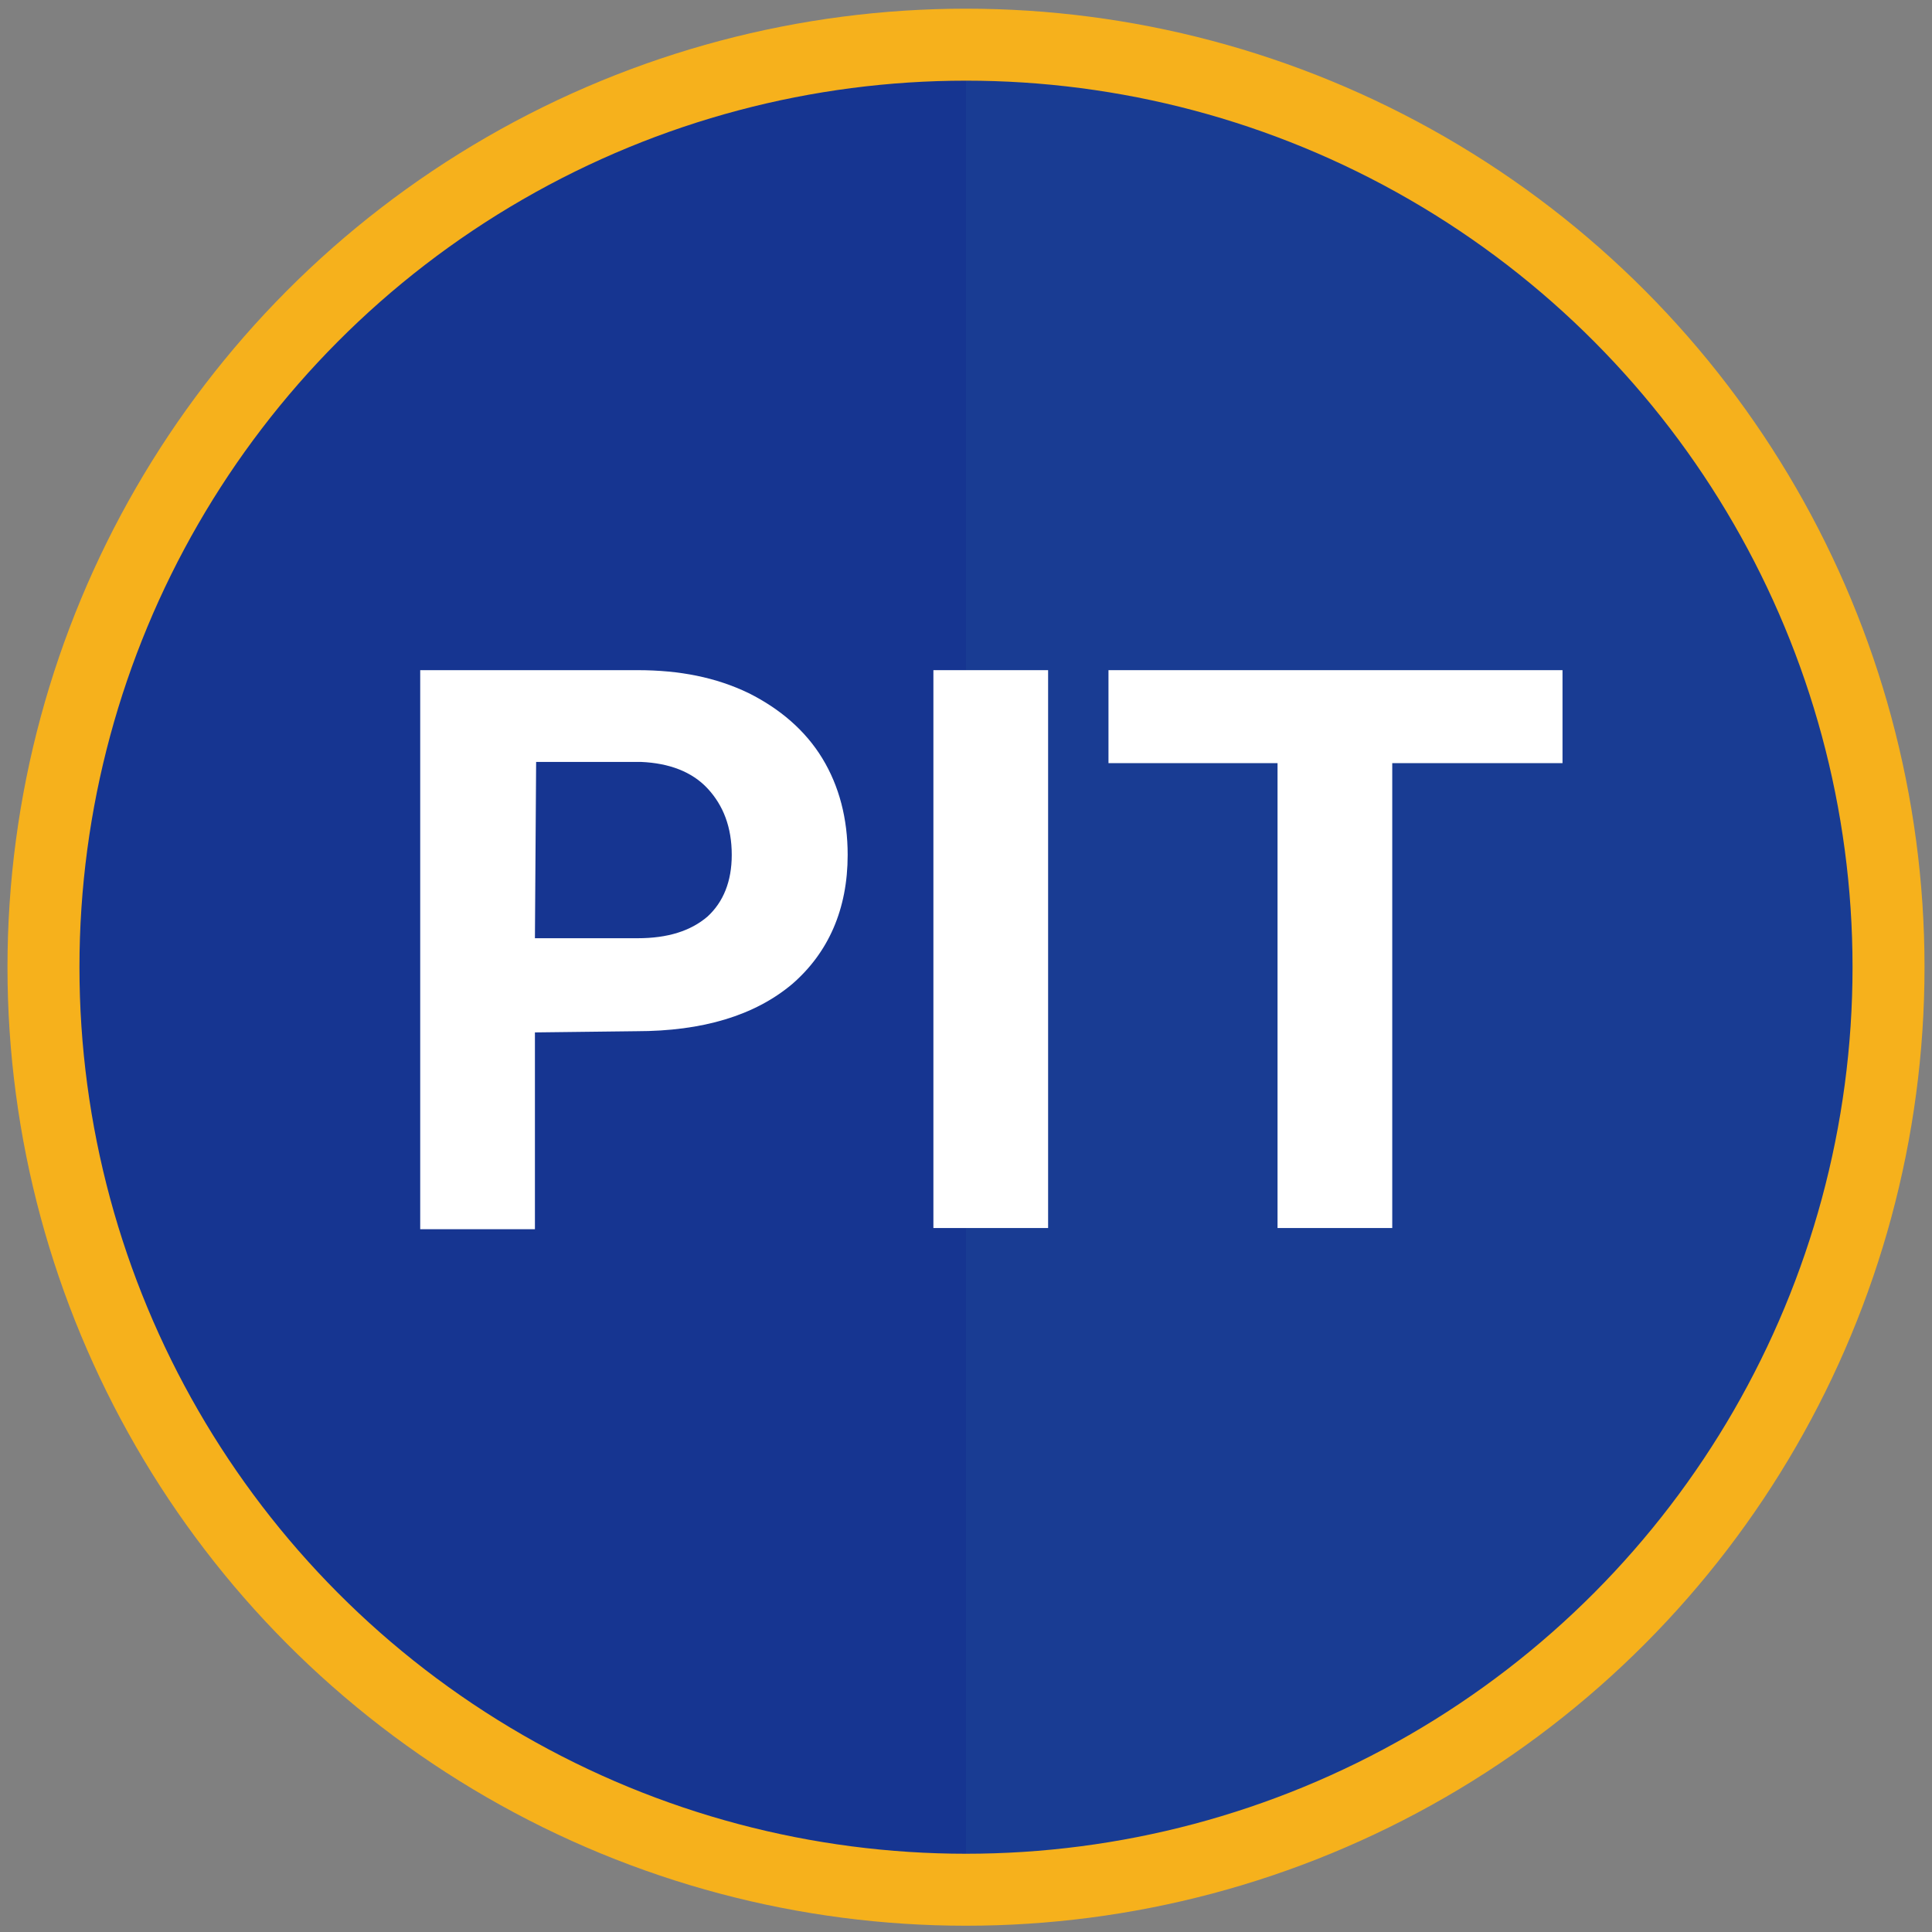 <?xml version="1.0" encoding="utf-8"?>
<!-- Generator: Adobe Illustrator 22.1.0, SVG Export Plug-In . SVG Version: 6.00 Build 0)  -->
<svg version="1.1" id="Layer_1" xmlns="http://www.w3.org/2000/svg" xmlns:xlink="http://www.w3.org/1999/xlink" x="0px" y="0px"
	 viewBox="0 0 160 160" style="enable-background:new 0 0 160 160;" xml:space="preserve">
<rect x="0" y="0" width="160" height="160" fill="#808080" stroke="none"/>
<style type="text/css">
	.st0{fill:#163591;}
	.st1{fill:#193C93;}
	.st2{display:none;fill:none;stroke:#FFFFFF;stroke-width:4.037;stroke-miterlimit:10;}
	.st3{fill:none;stroke:#F6B11C;stroke-width:5.961;stroke-miterlimit:10;}
	.st4{enable-background:new    ;}
	.st5{fill:#FFFFFF;}
</style>
<circle class="st0" cx="80" cy="80.1" r="75"/>
<path class="st1" d="M80,5.1c41.4,0,75,33.6,75,75s-33.6,75-75,75C80,155.1,80,5.1,80,5.1z"/>
<circle class="st2" cx="80" cy="80.1" r="72.6"/>
<circle class="st3" cx="80" cy="80.1" r="76.4"/>
<g class="st4">
	<path class="st5" d="M44.3,85.5v16.3h-9.5V55.5h18c3.5,0,6.5,0.6,9.2,1.9c2.6,1.3,4.7,3.1,6.1,5.4s2.1,5,2.1,8
		c0,4.5-1.6,8.1-4.6,10.7c-3.1,2.6-7.4,3.9-12.9,3.9L44.3,85.5L44.3,85.5z M44.3,77.7h8.5c2.5,0,4.4-0.6,5.8-1.8
		c1.3-1.2,2-2.9,2-5.1c0-2.3-0.7-4.1-2-5.5s-3.2-2.1-5.5-2.2h-8.7L44.3,77.7L44.3,77.7z"/>
	<path class="st5" d="M86.8,101.7h-9.5V55.5h9.5V101.7z"/>
	<path class="st5" d="M129.5,63.2h-14.2v38.5h-9.5V63.2h-14v-7.7h37.6v7.7H129.5z"/>
</g>
</svg>
